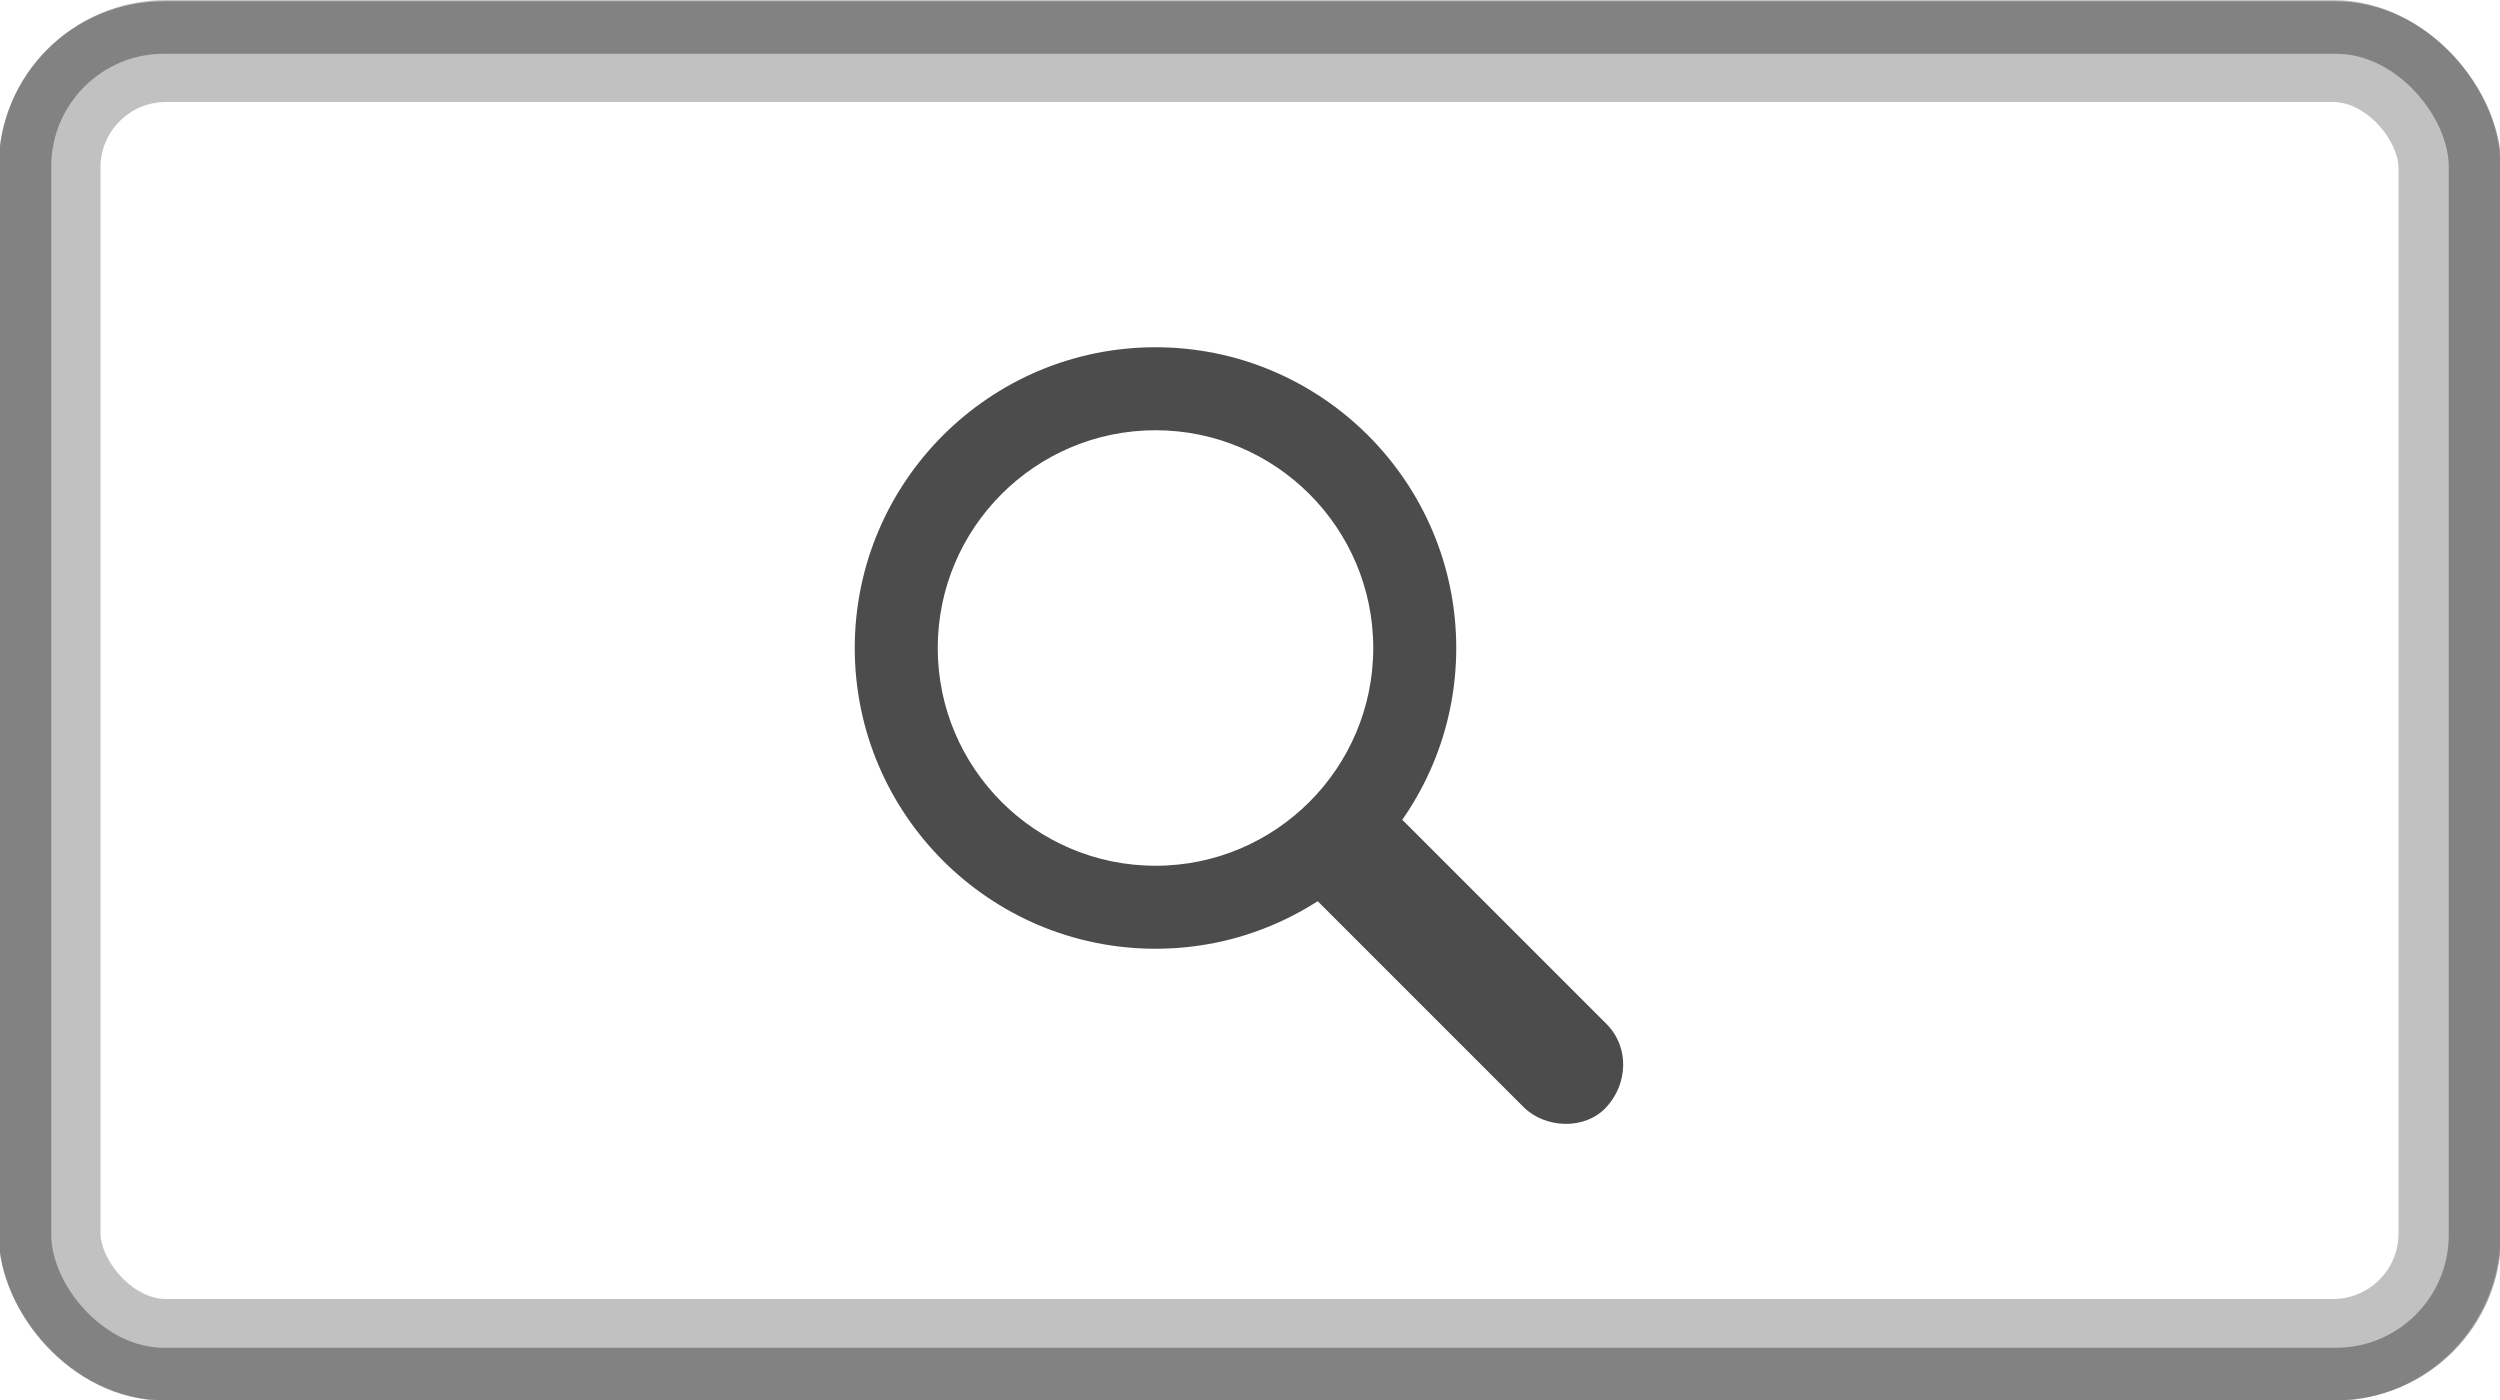 <?xml version="1.0" encoding="UTF-8"?><svg id="_イヤー_1" xmlns="http://www.w3.org/2000/svg" viewBox="0 0 50 28"><defs><style>.cls-1{stroke-width:1.05px;}.cls-1,.cls-2{fill:none;stroke:#363636;}.cls-1,.cls-2,.cls-3{stroke-miterlimit:10;}.cls-4,.cls-3{fill:#4c4c4c;}.cls-5{opacity:.31;}.cls-6{opacity:.45;}.cls-2{stroke-width:2.04px;}.cls-3{stroke:#4c4c4c;stroke-width:.39px;}</style></defs><g><path class="cls-3" d="M23.11,7.14c-3.21,0-5.82,2.61-5.82,5.82s2.61,5.82,5.82,5.82,5.82-2.61,5.82-5.82-2.61-5.82-5.82-5.82Zm0,10.37c-2.51,0-4.55-2.04-4.55-4.55s2.04-4.55,4.55-4.55,4.55,2.04,4.55,4.55-2.04,4.55-4.55,4.55Z"/><path class="cls-4" d="M26.31,17.98l3.64,3.64,.52,.52c.43,.43,1.23,.47,1.66,0s.46-1.2,0-1.66l-3.64-3.64-.52-.52c-.43-.43-1.23-.47-1.66,0s-.46,1.2,0,1.66h0Z"/></g><g class="cls-5"><rect class="cls-2" x=".99" y="1.02" width="48" height="25.98" rx="2.33" ry="2.33"/></g><g class="cls-6"><rect class="cls-1" x=".5" y=".55" width="49" height="26.93" rx="2.78" ry="2.78"/></g></svg>